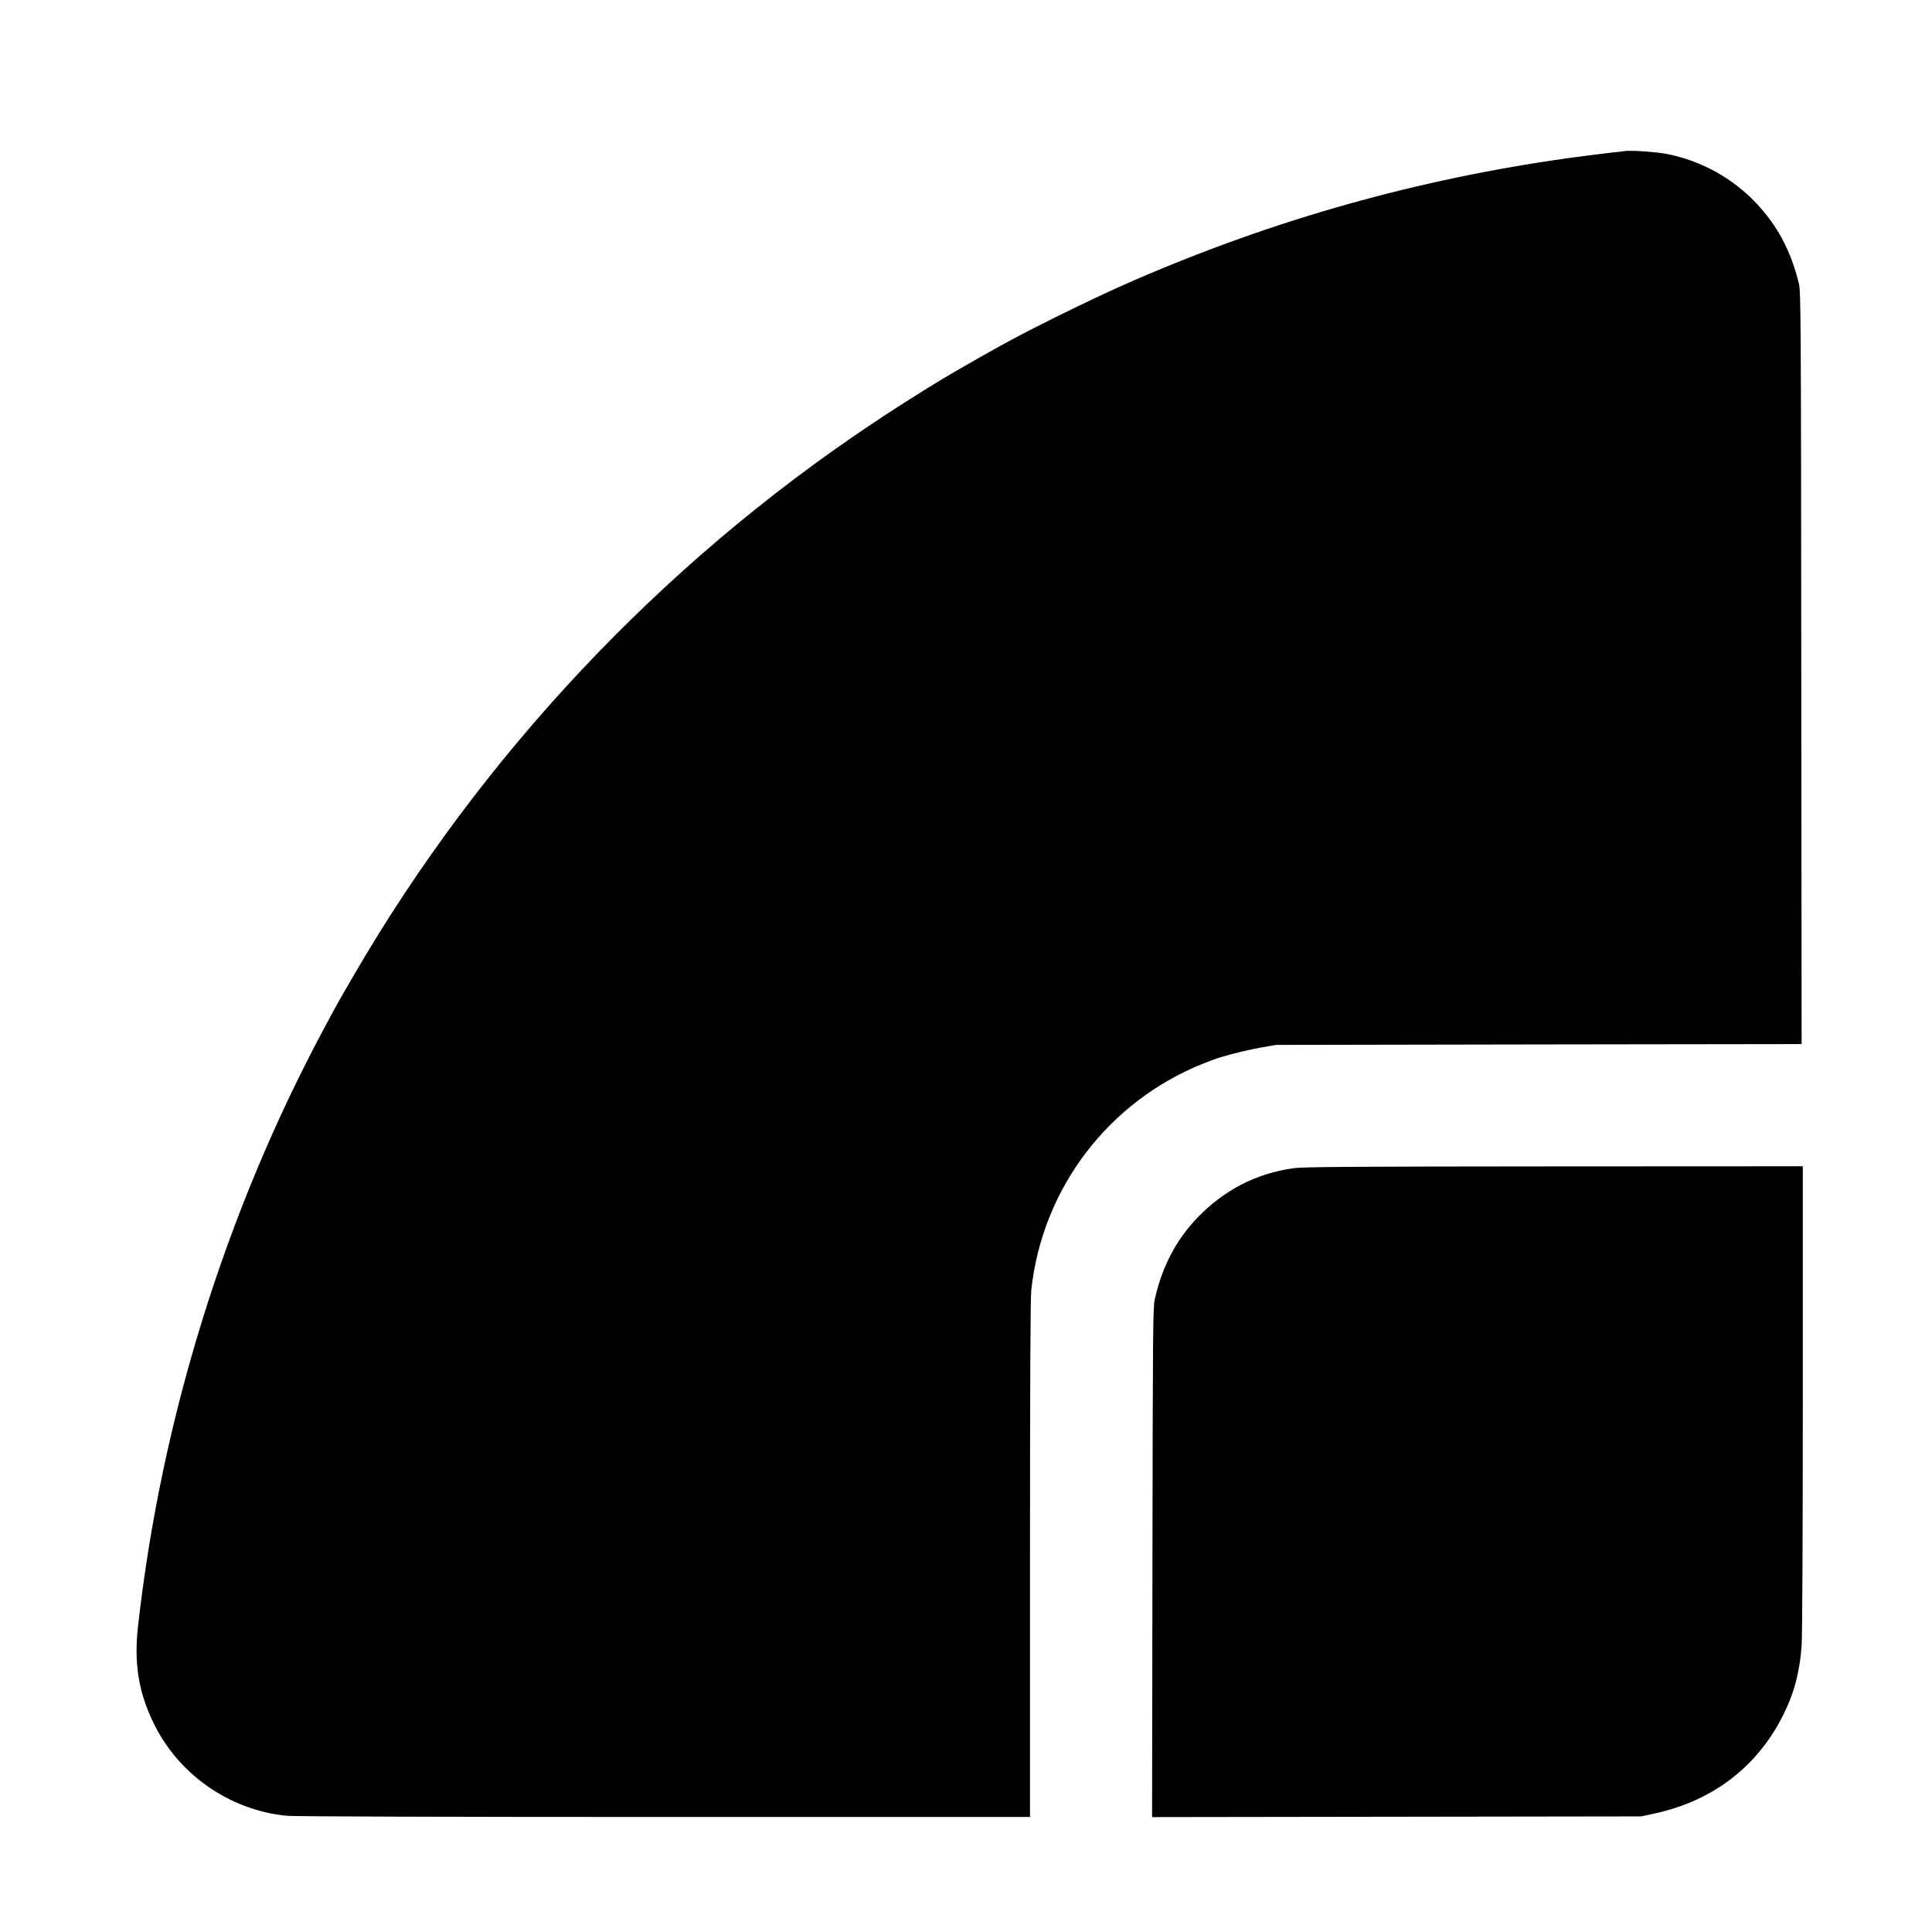 <?xml version="1.0" encoding="UTF-8" standalone="no"?> <svg xmlns="http://www.w3.org/2000/svg" version="1.0" width="1630pt" height="1624pt" viewBox="0 0 1630 1624" preserveAspectRatio="xMidYMid meet"><g transform="translate(0,1624) scale(0.1,-0.1)" fill="#000000" stroke="none"><path d="M13705 14965 c-11 -2 -69 -9 -130 -15 -60 -7 -218 -27 -350 -45 -1268 -178 -2469 -516 -3650 -1027 -198 -86 -427 -194 -665 -312 -298 -149 -372 -188 -635 -336 -143 -81 -317 -182 -410 -240 -236 -147 -333 -209 -504 -323 -1787 -1192 -3302 -2804 -4380 -4662 -129 -222 -126 -216 -250 -447 -831 -1553 -1372 -3295 -1567 -5043 -34 -303 4 -546 126 -801 209 -441 644 -747 1130 -794 56 -6 1366 -10 3183 -10 l3087 0 0 2175 c0 1458 3 2208 11 2273 93 857 652 1591 1454 1910 55 22 118 45 140 51 122 36 234 63 345 83 l125 22 2218 4 2217 3 -3 3172 c-2 2992 -4 3176 -20 3244 -67 276 -181 489 -361 680 -199 210 -461 355 -747 413 -91 18 -316 34 -364 25z"></path><path d="M10916 6384 c-314 -42 -590 -185 -814 -418 -180 -188 -297 -412 -359 -687 -16 -68 -17 -252 -20 -2222 l-3 -2148 2062 3 2063 3 108 23 c493 105 872 393 1091 831 92 182 140 365 156 585 6 76 10 959 10 2089 l0 1957 -2098 -1 c-1700 -1 -2116 -4 -2196 -15z"></path></g></svg> 